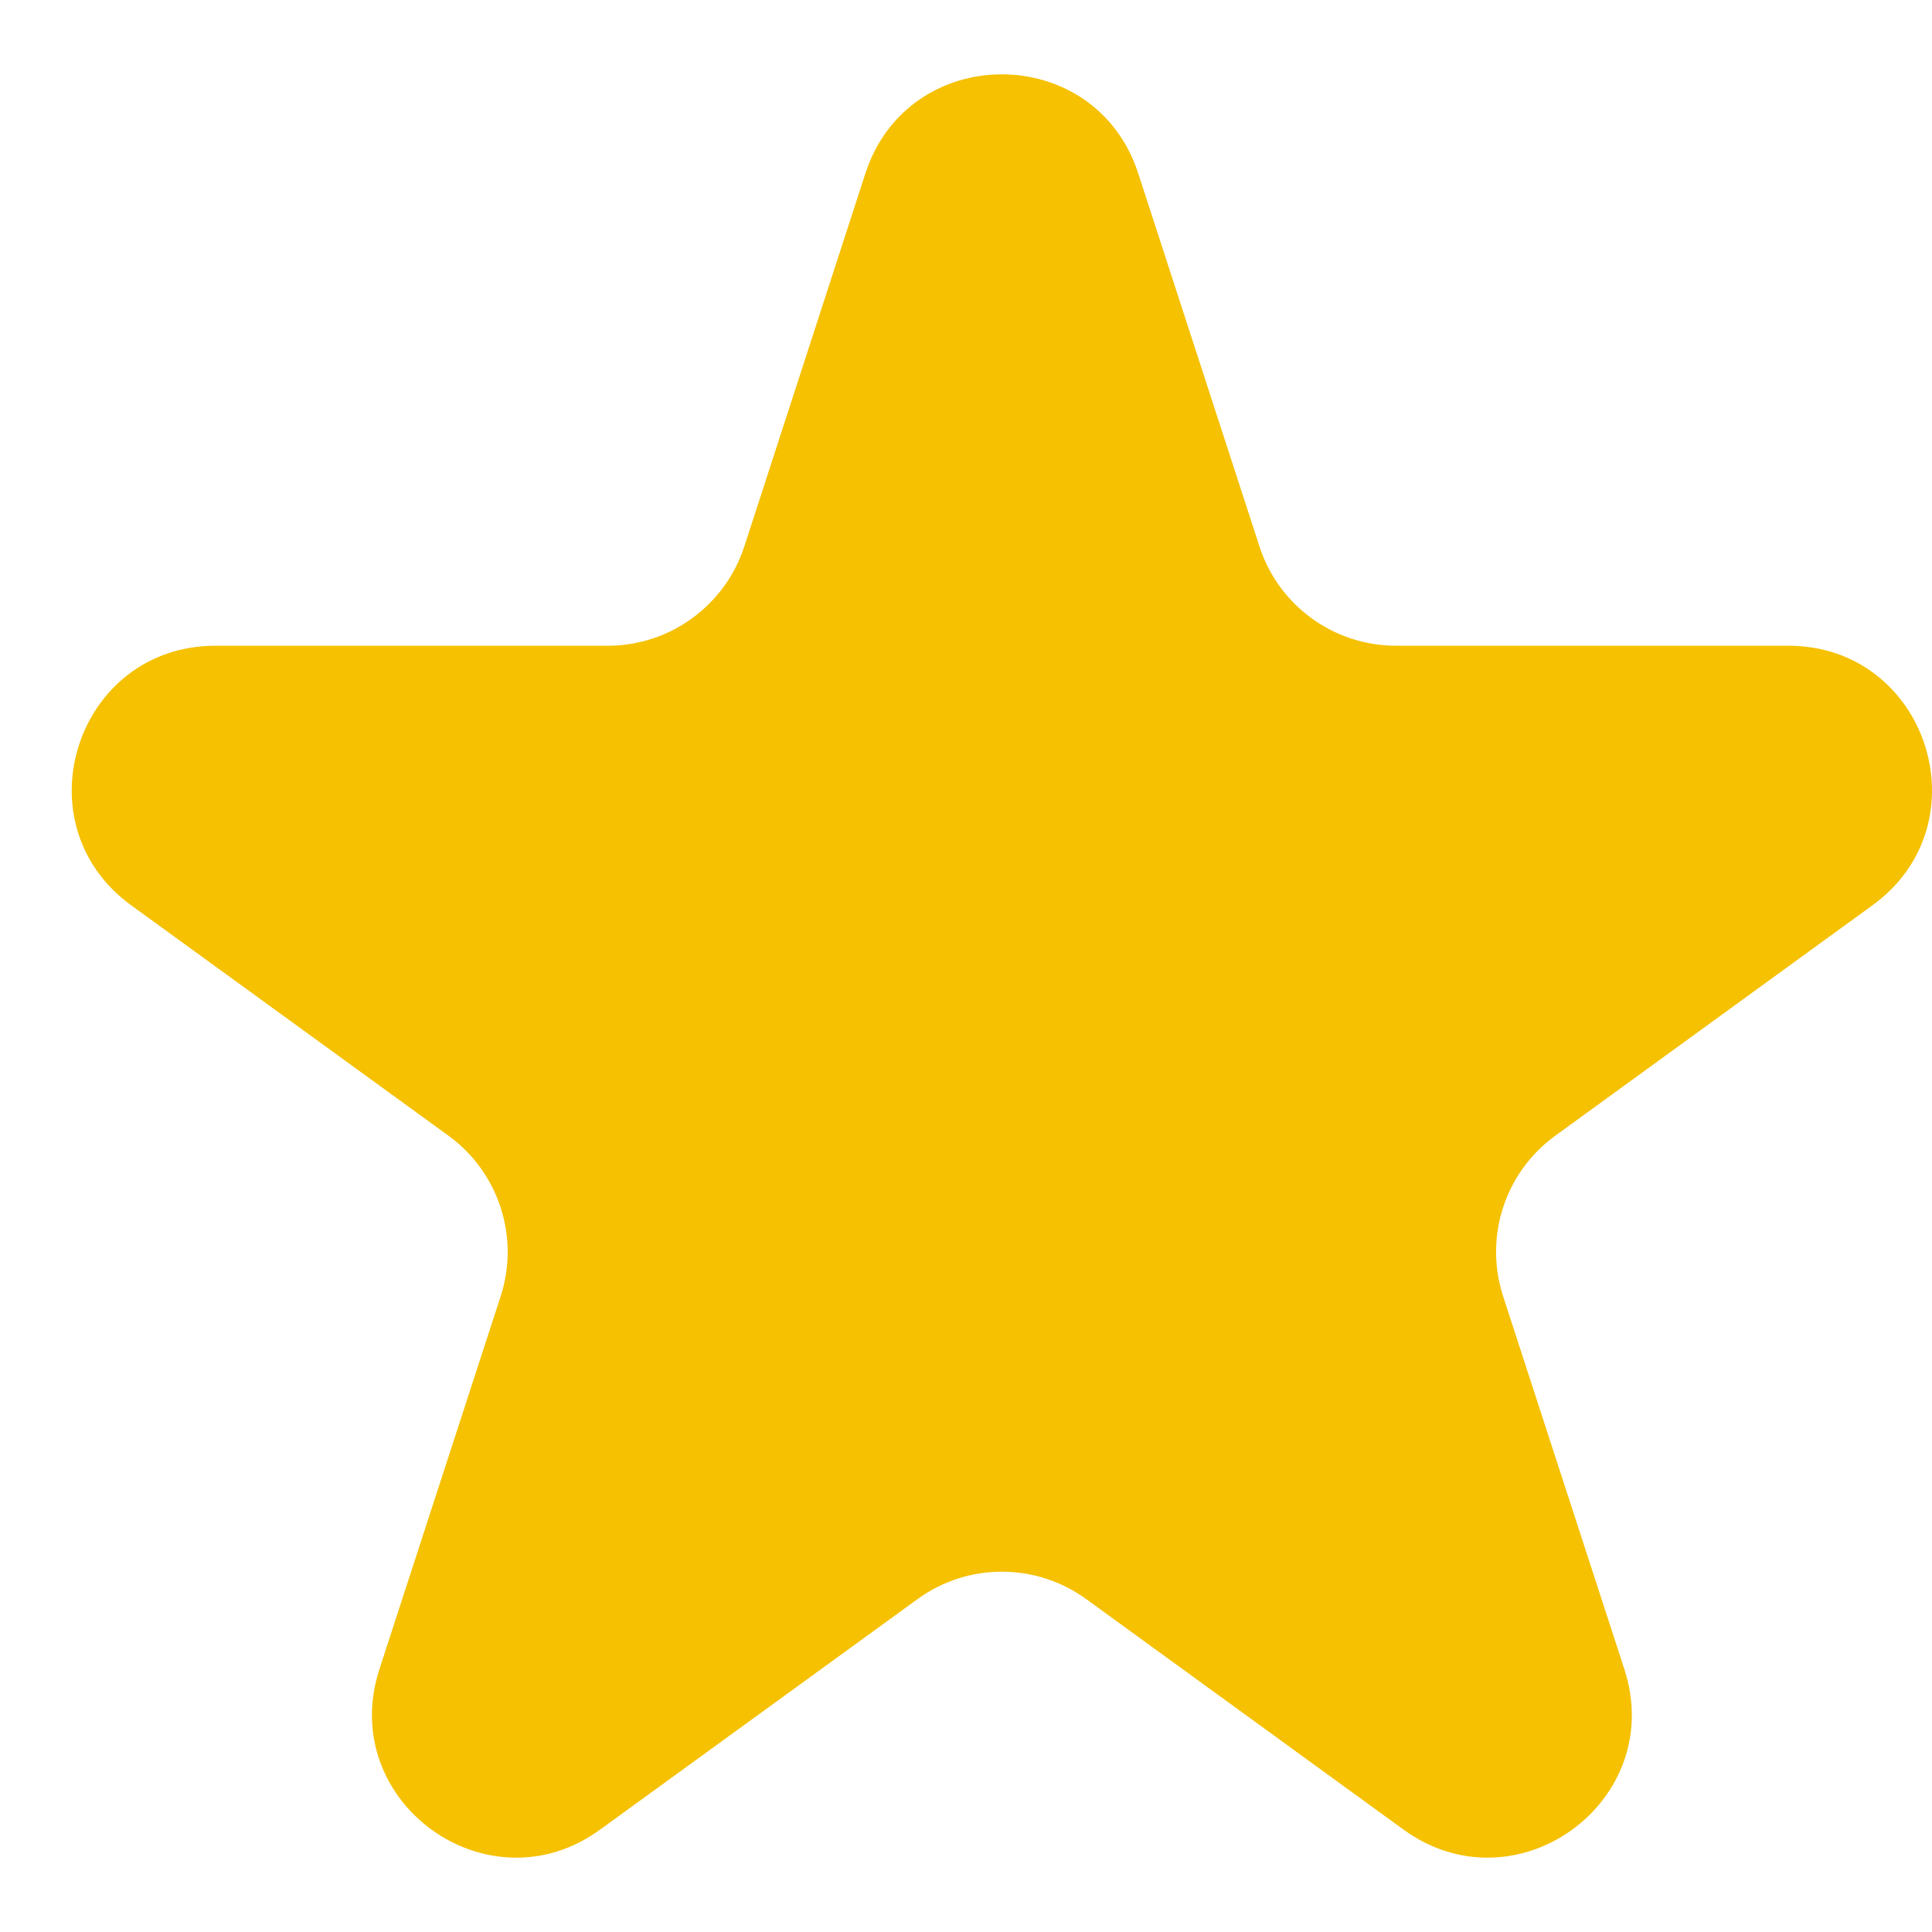 <?xml version="1.0" encoding="UTF-8"?> <svg xmlns="http://www.w3.org/2000/svg" width="13" height="13" viewBox="0 0 13 13" fill="none"><path d="M5.823 1.167C6.112 0.278 7.37 0.278 7.659 1.167L8.475 3.678C8.604 4.075 8.975 4.345 9.393 4.345H12.033C12.968 4.345 13.357 5.541 12.6 6.091L10.465 7.642C10.126 7.888 9.985 8.324 10.114 8.722L10.93 11.232C11.219 12.121 10.201 12.861 9.444 12.311L7.309 10.76C6.97 10.514 6.512 10.514 6.174 10.76L4.038 12.311C3.282 12.861 2.264 12.121 2.553 11.232L3.369 8.722C3.498 8.324 3.356 7.888 3.018 7.642L0.882 6.091C0.126 5.541 0.515 4.345 1.45 4.345H4.09C4.508 4.345 4.878 4.075 5.008 3.678L5.823 1.167Z" fill="#F5C101"></path></svg> 